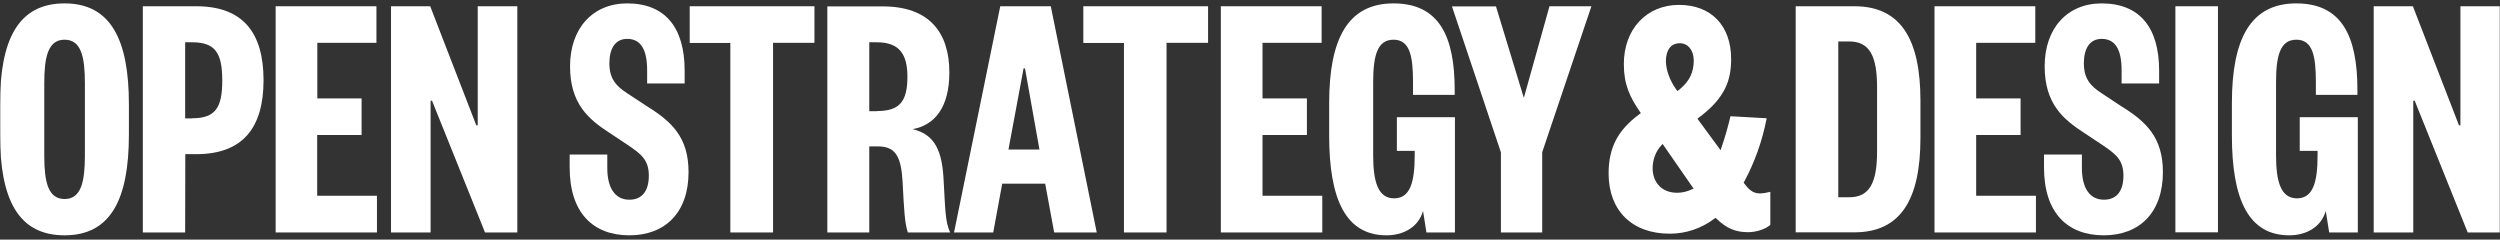 <svg width="1200" height="115" viewBox="0 0 1200 115" fill="none" xmlns="http://www.w3.org/2000/svg">
<rect x="0" y="0" width="1200" height="115" fill="#333333" stroke="none"/>
<mask id="mask0_1854_2595" style="mask-type:luminance" maskUnits="userSpaceOnUse" x="0" y="0" width="1200" height="115">
<path d="M1200 0H0V114.582H1200V0Z" fill="white"/>
</mask>
<g mask="url(#mask0_1854_2595)">
<path d="M61.875 64.534C61.875 95.398 53.312 112.951 31 112.951C8.562 112.951 0 95.398 0 64.534V50.048C0 19.249 8.562 1.631 31 1.631C53.25 1.631 61.875 19.184 61.875 50.048V64.534ZM21.25 74.713C21.25 87.307 23.062 95.528 31 95.528C38.938 95.528 40.75 87.241 40.75 74.713V39.869C40.75 27.275 38.938 19.053 31 19.053C23.062 19.053 21.25 27.34 21.25 39.869V74.713Z" fill="white"/>
<path d="M88.875 111.58H68.562V3.002H94.188C116.812 3.002 126.5 15.921 126.5 38.498C126.5 61.075 116.75 73.995 94.188 73.995H88.938L88.875 111.58ZM92.188 56.769C103.375 56.769 106.688 51.745 106.688 38.694C106.688 25.448 103.375 20.293 92.188 20.293H88.875V56.834H92.188V56.769Z" fill="white"/>
<path d="M181 111.58H132.312V3.002H180.687V20.554H152.312V47.242H173.562V64.795H152.25V93.962H180.937V111.58H181Z" fill="white"/>
<path d="M229.313 3.002H248.312V111.58H232.812L207.375 48.351H206.687V111.58H187.688V3.002H206.5L228.625 60.162H229.313V3.002Z" fill="white"/>
<path d="M291.5 74.191V80.716C291.5 90.047 295.125 95.855 302.063 95.855C308.313 95.855 311.438 91.548 311.438 84.305C311.438 76.54 307.5 73.8 301.188 69.493L292.625 63.816C282.563 57.291 273.625 49.852 273.625 31.777C273.625 13.703 284.438 1.631 301.063 1.631C319.063 1.631 328.625 12.985 328.625 33.866V40.065H310.625V33.67C310.625 23.882 307.625 18.662 301.063 18.662C295.313 18.662 292.5 23.295 292.5 30.407C292.5 37.65 295.625 41.239 300.938 44.697L310.375 50.896C322.438 58.335 330.5 65.904 330.5 82.609C330.5 102.054 319.25 112.951 302.125 112.951C284.625 112.951 273.438 102.119 273.438 80.39V74.191H291.5Z" fill="white"/>
<path d="M350.563 111.58V20.619H331.062V3.002H390.937V20.554H371.062V111.58H350.563Z" fill="white"/>
<path d="M435.75 111.58C434.25 106.947 433.937 100.879 433.25 87.307C432.562 76.083 430.437 70.276 421.562 70.276H417.25V111.58H397.125V3.067H423.688C446.125 3.067 455.688 15.66 455.688 34.779C455.688 51.679 448.562 60.097 438.062 61.989C449.125 64.599 452.25 73.016 452.937 86.458C453.75 100.226 453.625 106.295 456.062 111.58H435.75ZM420.875 53.31C431.75 53.31 435.562 48.808 435.562 36.802C435.562 26.101 431.75 20.293 420.875 20.293H417.25V53.376H420.875V53.31Z" fill="white"/>
<path d="M504.375 3.002L526.437 111.58H506L501.688 88.155H481.063L476.75 111.58H457.938L480.125 3.002H504.375ZM484.062 71.777H498.937L492 32.822H491.313L484.062 71.777Z" fill="white"/>
<path d="M539.5 111.58V20.619H520V3.002H579.875V20.554H559.938V111.58H539.5Z" fill="white"/>
<path d="M634.691 111.58H586.004V3.002H634.379V20.554H606.004V47.242H627.316V64.795H606.004V93.962H634.691V111.58Z" fill="white"/>
<path d="M684.688 111.58L683.062 101.271C680.75 109.166 673.5 112.951 665.562 112.951C646.062 112.951 638 95.92 638 65.056V49.526C638 18.662 646.938 1.631 668.875 1.631C690.625 1.631 698.25 17.161 698.25 43.131V45.546H678.25V39.542C678.25 26.949 676.75 19.053 668.875 19.053C661 19.053 659.125 26.949 659.125 39.542V74.517C659.125 87.241 661.438 95.202 669.188 95.202C676.938 95.202 679.063 87.307 679.063 74.517V72.429H670.5V56.247H698.375V111.58H684.688Z" fill="white"/>
<path d="M743.754 3.002H763.879L740.254 73.082V111.58H720.441V73.147L696.941 3.067H718.066L731.441 46.981L743.754 3.002Z" fill="white"/>
<path d="M921.812 66.23C921.812 95.855 912.25 111.515 890.125 111.515H861.938V3.002H890.125C912.25 3.002 921.812 18.662 921.812 48.286V66.23ZM901 41.957C901 26.818 897.375 19.902 887.625 19.902H882.375V94.68H887.625C897.375 94.68 901 87.763 901 72.625V41.957Z" fill="white"/>
<path d="M977.25 111.58H928.562V3.002H976.938V20.554H948.562V47.242H969.875V64.795H948.562V93.962H977.25V111.58Z" fill="white"/>
<path d="M999.312 74.191V80.716C999.312 90.047 1002.94 95.855 1009.88 95.855C1016.13 95.855 1019.25 91.548 1019.25 84.305C1019.25 76.54 1015.31 73.8 1009 69.493L1000.44 63.816C990.375 57.291 981.438 49.852 981.438 31.777C981.438 13.703 992.188 1.631 1008.81 1.631C1026.81 1.631 1036.38 12.985 1036.38 33.866V40.065H1018.37V33.67C1018.37 23.882 1015.38 18.662 1008.81 18.662C1003.06 18.662 1000.25 23.295 1000.25 30.407C1000.25 37.65 1003.37 41.239 1008.69 44.697L1018.06 50.896C1030.12 58.335 1038.19 65.904 1038.19 82.609C1038.19 102.054 1026.94 112.951 1009.81 112.951C992.313 112.951 981.125 102.119 981.125 80.39V74.191H999.312Z" fill="white"/>
<path d="M1064.62 3.002H1044.19V111.515H1064.62V3.002Z" fill="white"/>
<path d="M1118 111.58L1116.37 101.271C1114.06 109.166 1106.81 112.951 1098.87 112.951C1079.37 112.951 1071.31 95.92 1071.31 65.056V49.526C1071.31 18.662 1080.25 1.631 1102.19 1.631C1123.94 1.631 1131.56 17.161 1131.56 43.131V45.546H1111.62V39.542C1111.62 26.949 1110.12 19.053 1102.25 19.053C1094.38 19.053 1092.5 26.949 1092.5 39.542V74.517C1092.5 87.241 1094.81 95.202 1102.56 95.202C1110.31 95.202 1112.44 87.307 1112.44 74.517V72.429H1103.87V56.247H1131.75V111.58H1118Z" fill="white"/>
<path d="M1181 3.002H1200V111.58H1184.5L1159.06 48.351H1158.37V111.58H1139.38V3.002H1158.19L1180.31 60.162H1181V3.002Z" fill="white"/>
</g>
<mask id="mask1_1854_2595" style="mask-type:luminance" maskUnits="userSpaceOnUse" x="0" y="0" width="1200" height="115">
<path d="M1200 0H0V114.582H1200V0Z" fill="white"/>
</mask>
<g mask="url(#mask1_1854_2595)">
<path d="M844.754 92.853C841.129 92.853 839.129 90.569 837.254 88.09L836.941 87.698L837.191 87.241C842.316 77.78 845.941 67.47 848.004 56.769L830.629 55.79C829.441 60.88 828.004 65.839 826.316 70.798L825.879 72.103L814.754 56.965L815.379 56.508C828.254 46.916 830.941 38.303 830.941 28.319C830.941 12.332 821.379 2.349 805.941 2.349C790.316 2.349 779.441 14.029 779.441 30.733C779.441 40.587 782.316 46.59 787.191 53.702L787.629 54.289L787.004 54.746C776.566 62.38 772.129 70.928 772.129 83.261C772.129 101.075 783.379 112.167 801.441 112.167H801.566C809.254 112.167 816.754 109.623 822.941 104.925L823.441 104.533L823.879 104.925C828.629 109.557 833.004 111.45 839.066 111.45C843.129 111.45 847.566 109.949 849.754 107.926V92.07C848.066 92.527 846.441 92.788 844.754 92.853ZM812.066 90.895C809.879 91.939 807.504 92.527 805.129 92.527H805.004C797.879 92.527 793.254 87.829 793.254 80.586C793.316 76.54 794.754 72.69 797.441 69.754L798.066 69.101L812.941 90.569L812.066 90.895ZM806.316 42.805L806.254 42.87C806.066 43.001 805.941 43.131 805.754 43.262L805.191 43.718L804.691 43.001C804.629 42.935 804.629 42.935 804.566 42.87L804.316 42.544C802.879 40.521 801.754 38.303 800.879 35.888C800.129 33.8 799.691 31.647 799.629 29.428C799.629 23.947 802.066 20.75 806.316 20.75C810.254 20.75 813.004 24.143 813.004 29.102C812.941 34.844 810.941 38.955 806.316 42.805Z" fill="white"/>
</g>
</svg>
